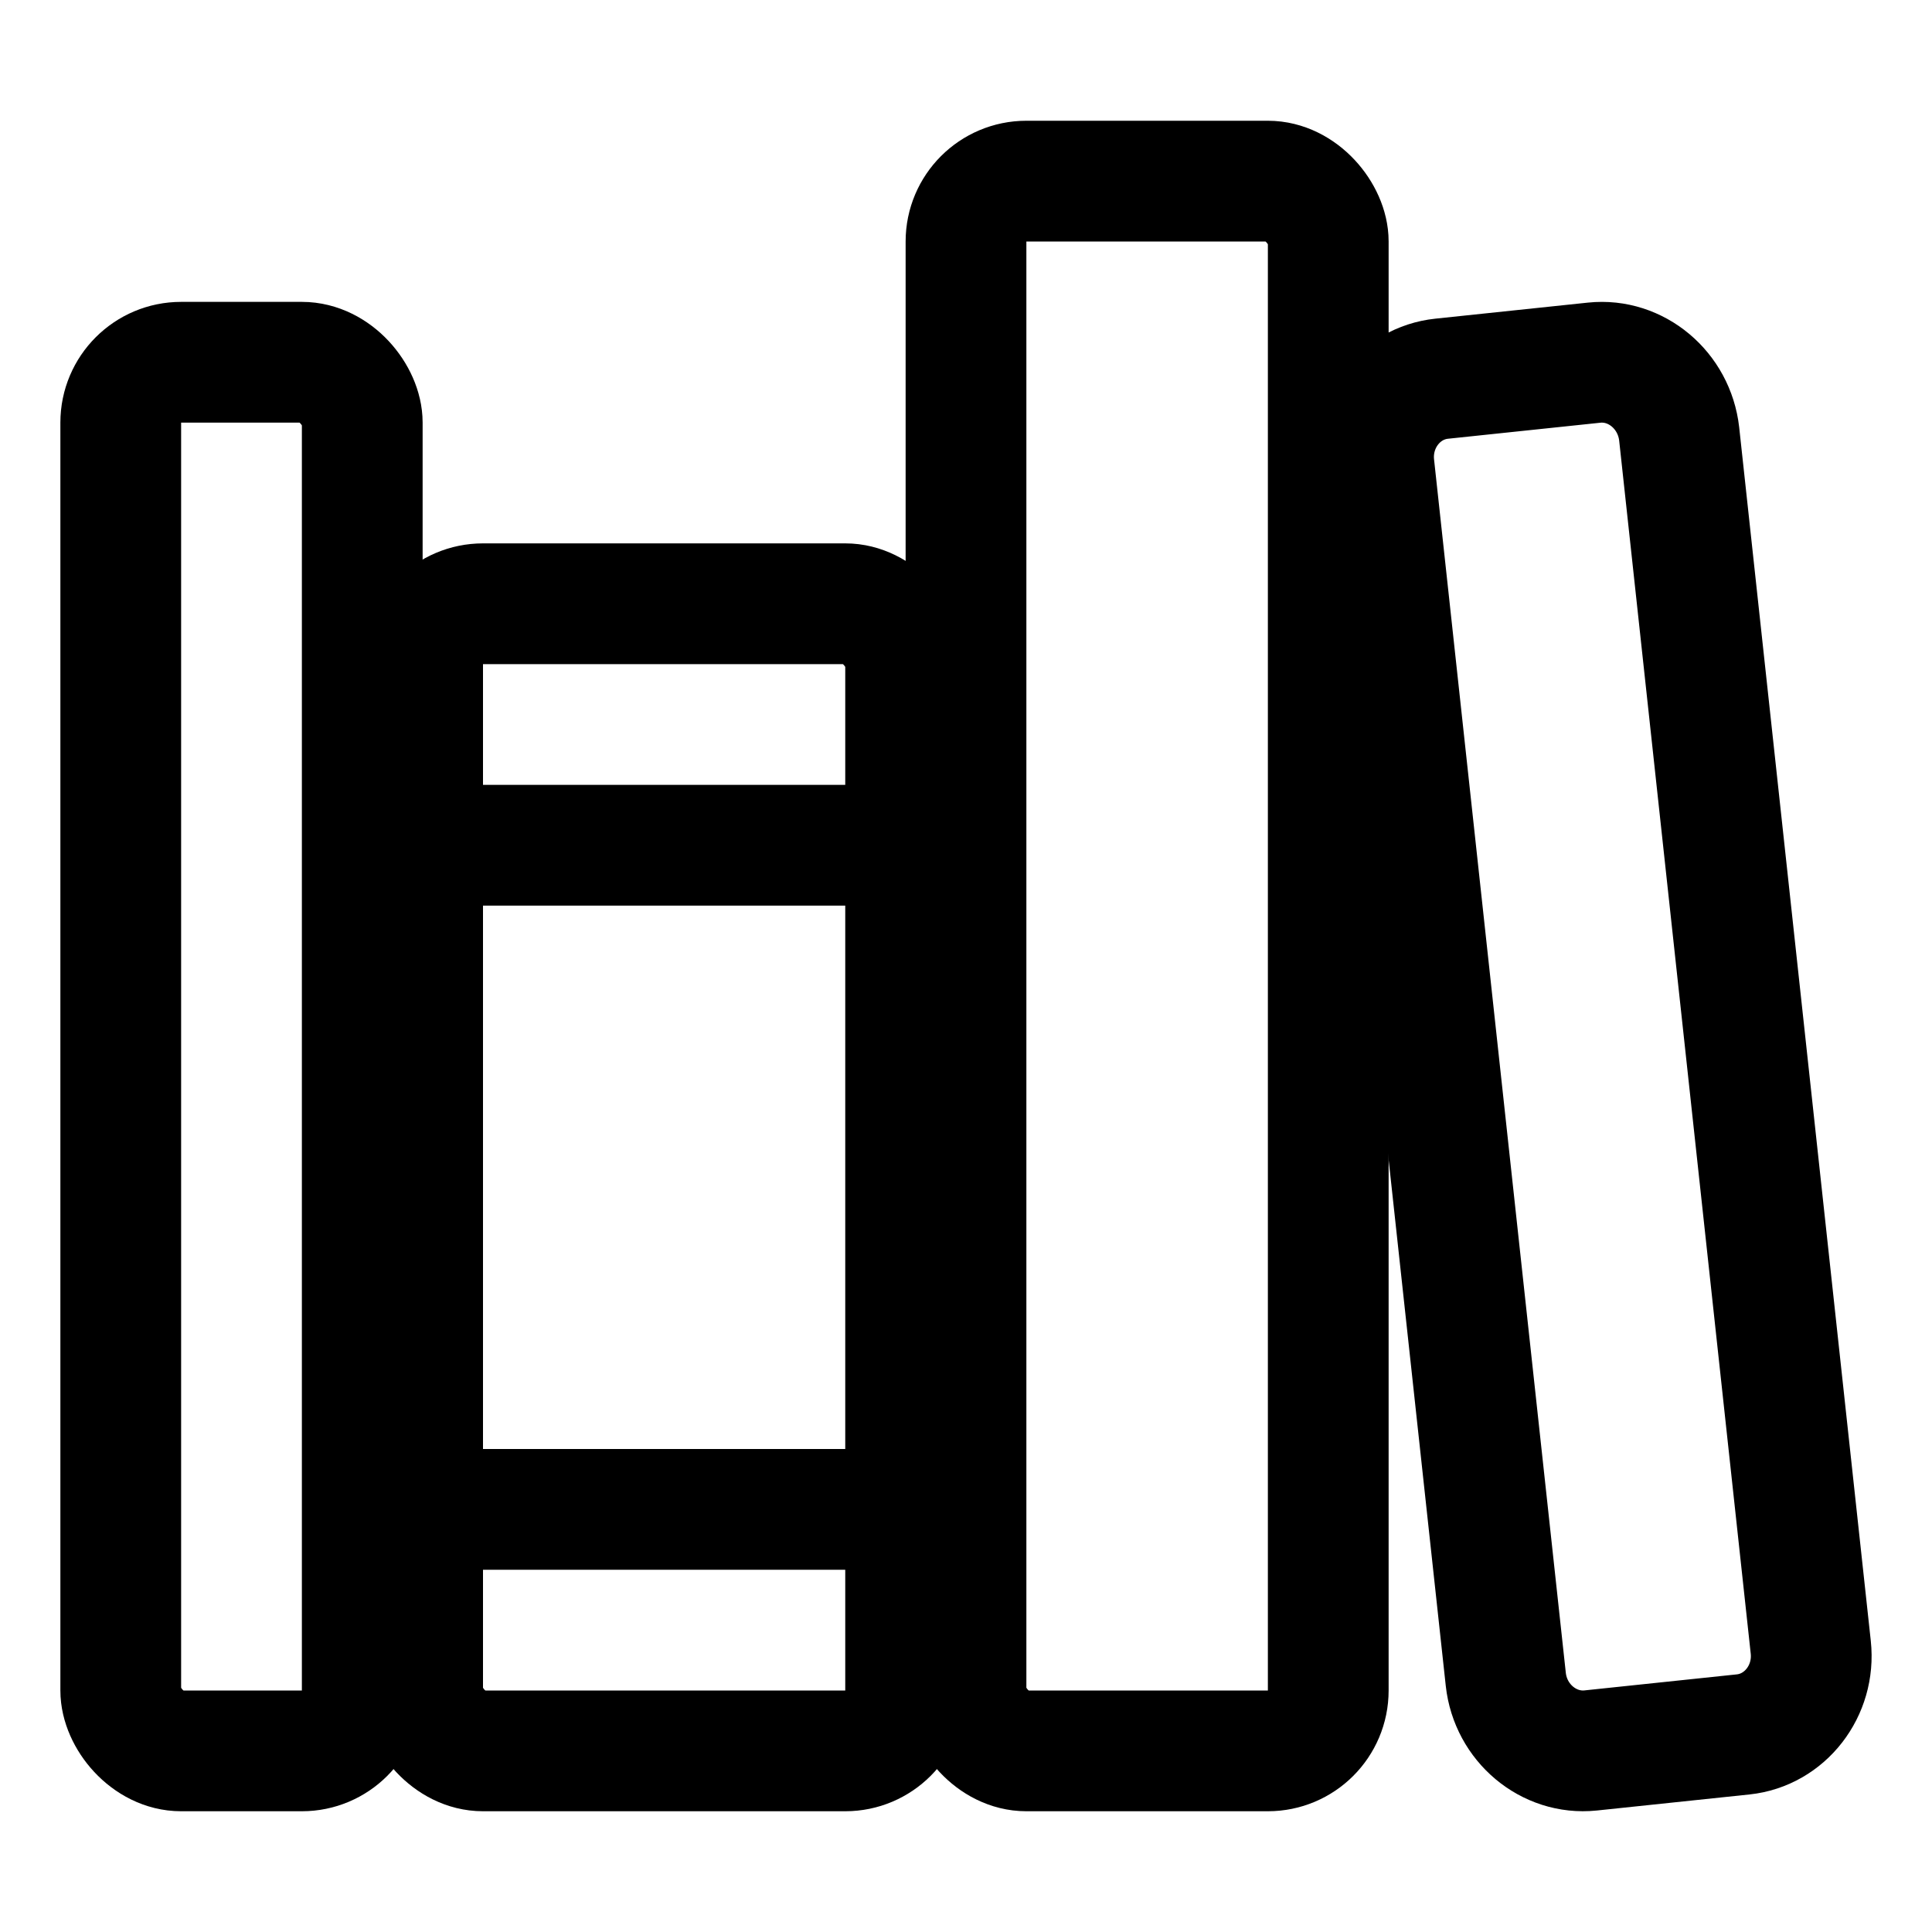 <svg xmlns="http://www.w3.org/2000/svg" class="ionicon" viewBox="0 0 512 512"><rect x="32" y="96" width="64" height="368" rx="16" ry="16" fill="none" stroke="currentColor" stroke-linejoin="round" stroke-width="32"/><path fill="none" stroke="currentColor" stroke-linecap="round" stroke-linejoin="round" stroke-width="32" d="M112 224h128M112 400h128"/><rect x="112" y="160" width="128" height="304" rx="16" ry="16" fill="none" stroke="currentColor" stroke-linejoin="round" stroke-width="32"/><rect x="256" y="48" width="96" height="416" rx="16" ry="16" fill="none" stroke="currentColor" stroke-linejoin="round" stroke-width="32"/><path d="M422.46 96.11l-40.4 4.25c-11.12 1.17-19.18 11.57-17.93 23.1l34.92 321.59c1.26 11.53 11.37 20 22.49 18.84l40.4-4.25c11.12-1.17 19.18-11.57 17.93-23.1L445 115c-1.31-11.58-11.42-20.06-22.54-18.89z" fill="none" stroke="currentColor" stroke-linejoin="round" stroke-width="32"/></svg>